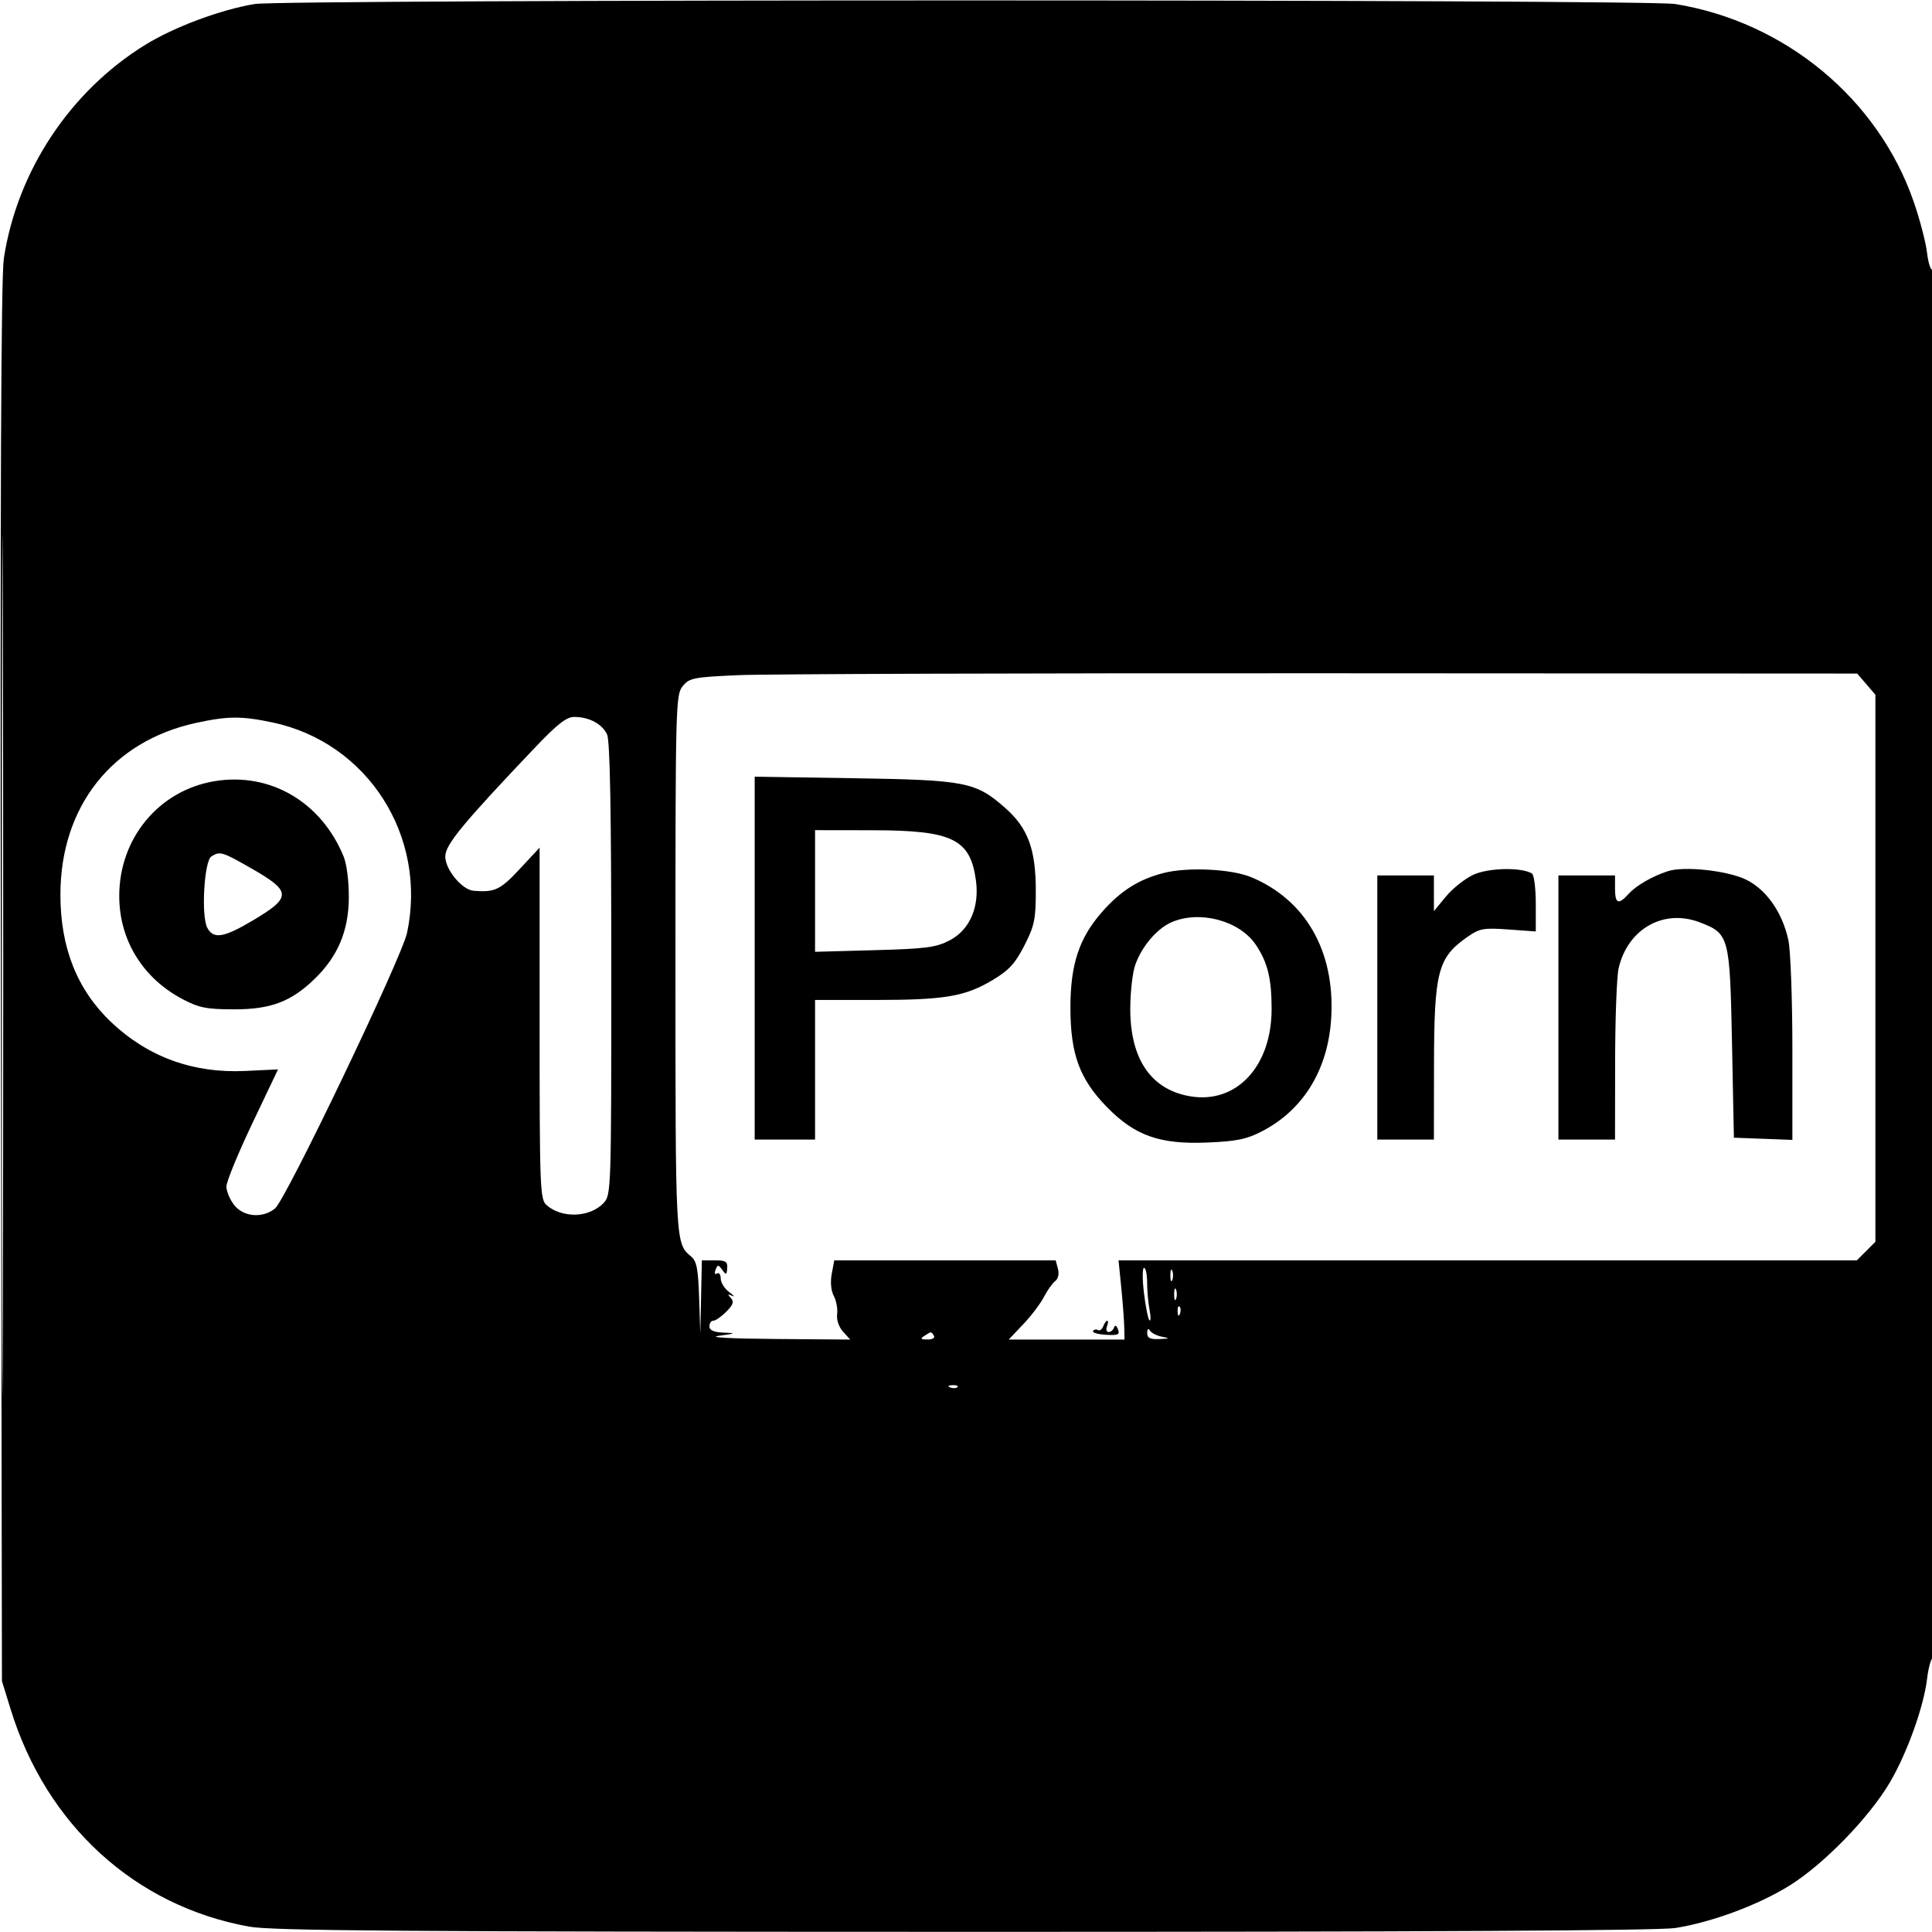<svg xmlns="http://www.w3.org/2000/svg" width="512" height="512" viewBox="0 0 512 512" version="1.1">
	<path d="M 67.500 1.062 C 58.478 2.553, 46.177 7.140, 38.504 11.873 C 18.561 24.177, 4.560 45.325, 1.015 68.500 C 0.275 73.337, 0.032 132.657, 0.229 260.500 L 0.514 445.500 2.828 453 C 12.286 483.662, 35.818 505.108, 66 510.572 C 72.135 511.683, 106.626 511.935, 255.500 511.958 C 377.104 511.976, 439.657 511.639, 444 510.942 C 453.792 509.372, 466.015 504.821, 474.284 499.667 C 483.327 494.031, 495.303 481.720, 500.807 472.403 C 505.377 464.665, 509.822 452.297, 510.702 444.868 C 511.023 442.158, 511.671 439.703, 512.143 439.412 C 512.614 439.120, 513 356.082, 513 254.882 C 513 151.828, 512.620 71.117, 512.136 71.416 C 511.661 71.709, 511.007 69.707, 510.682 66.967 C 510.358 64.226, 508.784 58.188, 507.185 53.548 C 497.774 26.247, 473.135 5.797, 443.947 1.061 C 436.136 -0.206, 75.168 -0.206, 67.500 1.062 M 0.489 256 C 0.489 357.475, 0.607 398.988, 0.750 348.250 C 0.893 297.513, 0.893 214.488, 0.750 163.750 C 0.607 113.013, 0.489 154.525, 0.489 256 M 195.658 178.925 C 183.718 179.460, 182.682 179.666, 180.908 181.861 C 179.070 184.134, 179 186.859, 179 255.677 C 179 329.731, 178.987 329.483, 183.132 332.959 C 184.632 334.216, 185.027 336.249, 185.278 344 L 185.585 353.500 185.792 343.750 L 186 334 189.438 334 C 192.294 334, 192.849 334.349, 192.720 336.063 C 192.583 337.884, 192.428 337.939, 191.401 336.533 C 190.341 335.084, 190.182 335.083, 189.630 336.523 C 189.279 337.436, 189.441 337.846, 190.011 337.493 C 190.555 337.157, 191 337.754, 191 338.819 C 191 339.884, 192.013 341.507, 193.250 342.424 C 194.488 343.342, 194.825 343.781, 194 343.400 C 192.828 342.858, 192.756 342.984, 193.673 343.976 C 194.583 344.961, 194.314 345.777, 192.468 347.623 C 191.161 348.930, 189.620 350, 189.045 350 C 188.470 350, 188 350.675, 188 351.500 C 188 352.539, 189.153 353.048, 191.750 353.157 C 195.192 353.301, 195.089 353.371, 190.500 354 C 187.470 354.416, 193.341 354.748, 205.405 354.843 L 225.310 355 223.412 352.902 C 222.300 351.674, 221.652 349.749, 221.847 348.256 C 222.031 346.854, 221.634 344.684, 220.964 343.434 C 220.224 342.050, 220.011 339.757, 220.419 337.580 L 221.091 334 250.429 334 L 279.767 334 280.368 336.250 C 280.726 337.590, 280.430 338.905, 279.638 339.500 C 278.906 340.050, 277.559 341.948, 276.645 343.717 C 275.731 345.486, 273.256 348.749, 271.146 350.967 L 267.310 355 282.655 355 L 298 355 297.938 351.750 C 297.904 349.962, 297.549 345.238, 297.149 341.250 L 296.423 334 394.257 334 L 492.091 334 494.545 331.545 L 497 329.091 497 256.601 L 497 184.112 494.587 181.306 L 492.173 178.500 350.337 178.425 C 272.326 178.383, 202.721 178.608, 195.658 178.925 M 52 191.567 C 29.735 196.388, 16.049 213.682, 16.012 237.040 C 15.990 251.140, 20.457 262.359, 29.497 270.909 C 39.243 280.126, 51.201 284.474, 64.991 283.815 L 73.679 283.399 66.840 297.767 C 63.078 305.668, 60 313.168, 60 314.432 C 60 315.696, 60.933 317.916, 62.073 319.365 C 64.553 322.519, 69.647 322.935, 72.895 320.250 C 75.801 317.847, 106.486 253.772, 107.878 247.201 C 113.298 221.606, 97.452 196.805, 72.270 191.469 C 64.034 189.724, 60.429 189.741, 52 191.567 M 141.652 198.245 C 122.630 218.255, 118 223.878, 118 226.976 C 118 230.445, 122.423 235.804, 125.500 236.062 C 131.095 236.532, 132.577 235.835, 137.712 230.318 L 143 224.635 143 271.163 C 143 314.845, 143.111 317.790, 144.816 319.333 C 148.805 322.944, 156.359 322.678, 159.972 318.799 C 161.962 316.663, 162 315.513, 162 256.858 C 162 215.188, 161.664 196.356, 160.890 194.657 C 159.620 191.871, 156.138 190.002, 152.203 189.995 C 150.115 189.992, 147.715 191.868, 141.652 198.245 M 56.801 207.030 C 42.064 209.506, 31.570 222.194, 31.601 237.500 C 31.624 249.162, 37.843 259.252, 48.437 264.814 C 52.755 267.081, 54.751 267.474, 62 267.486 C 71.745 267.502, 77.165 265.455, 83.392 259.408 C 89.522 253.455, 92.368 246.719, 92.439 238 C 92.474 233.653, 91.899 229.028, 91.070 227 C 85.142 212.493, 71.524 204.557, 56.801 207.030 M 200 253.914 L 200 302 208 302 L 216 302 216 283.500 L 216 265 231.951 265 C 250.415 265, 255.774 264.087, 263.117 259.690 C 267.387 257.132, 269.043 255.325, 271.469 250.575 C 274.141 245.343, 274.496 243.645, 274.498 236.075 C 274.501 225.050, 272.418 219.418, 266.369 214.093 C 258.556 207.217, 255.925 206.701, 226.250 206.238 L 200 205.828 200 253.914 M 216 236.119 L 216 252.239 231.750 251.807 C 245.419 251.432, 248.049 251.089, 251.657 249.214 C 256.960 246.458, 259.605 240.429, 258.630 233.315 C 257.124 222.329, 252.435 220.052, 231.250 220.022 L 216 220 216 236.119 M 56.009 226.973 C 54.098 228.182, 53.269 242.765, 54.935 245.878 C 56.580 248.952, 59.280 248.517, 66.993 243.935 C 77.341 237.787, 77.303 236.246, 66.648 230.150 C 58.873 225.702, 58.294 225.529, 56.009 226.973 M 308.407 231.343 C 301.787 233.033, 297.001 236.056, 292.062 241.667 C 285.989 248.566, 283.671 255.565, 283.671 267 C 283.671 279.349, 286.094 285.958, 293.342 293.383 C 300.766 300.986, 307.386 303.320, 320 302.782 C 327.781 302.451, 330.405 301.907, 334.500 299.775 C 345.570 294.014, 352.079 283.217, 352.807 269.409 C 353.727 251.975, 345.945 238.438, 331.564 232.455 C 326.340 230.282, 314.744 229.725, 308.407 231.343 M 390.429 231.831 C 388.190 232.882, 384.928 235.477, 383.179 237.599 L 380 241.456 380 236.728 L 380 232 372.500 232 L 365 232 365 267 L 365 302 372.500 302 L 380 302 380.024 282.750 C 380.055 257.305, 380.990 253.740, 389.092 248.148 C 392.131 246.050, 393.286 245.852, 399.750 246.321 L 407 246.846 407 239.482 C 407 235.432, 406.538 231.833, 405.974 231.484 C 403.218 229.781, 394.377 229.978, 390.429 231.831 M 441.994 230.871 C 437.785 232.258, 433.594 234.686, 431.593 236.898 C 428.901 239.871, 428 239.521, 428 235.500 L 428 232 420.500 232 L 413 232 413 267 L 413 302 420.500 302 L 428 302 428.024 281.250 C 428.037 269.837, 428.457 258.735, 428.957 256.577 C 431.375 246.154, 440.878 240.772, 450.428 244.419 C 458.256 247.409, 458.431 248.064, 459 276.500 L 459.500 301.500 467.250 301.792 L 475 302.084 475 278.091 C 475 264.895, 474.522 251.871, 473.938 249.148 C 472.368 241.824, 468.078 235.700, 462.691 233.092 C 457.758 230.704, 446.247 229.469, 441.994 230.871 M 310.450 244.407 C 306.599 246.084, 302.560 250.844, 300.846 255.725 C 300.117 257.801, 299.527 263.100, 299.535 267.500 C 299.559 280.852, 305.192 288.916, 315.647 290.568 C 327.761 292.481, 336.969 282.526, 336.990 267.493 C 337.002 259.336, 335.940 255.012, 332.777 250.337 C 328.462 243.958, 317.913 241.156, 310.450 244.407 M 303.158 342.645 C 303.598 346.300, 304.257 349.563, 304.622 349.895 C 304.988 350.228, 304.998 348.981, 304.644 347.125 C 304.290 345.269, 304 342.006, 304 339.875 C 304 337.744, 303.630 336, 303.179 336 C 302.727 336, 302.718 338.990, 303.158 342.645 M 310.158 338 C 310.158 339.375, 310.385 339.938, 310.662 339.250 C 310.940 338.563, 310.940 337.438, 310.662 336.750 C 310.385 336.063, 310.158 336.625, 310.158 338 M 311.158 343 C 311.158 344.375, 311.385 344.938, 311.662 344.250 C 311.940 343.563, 311.940 342.438, 311.662 341.750 C 311.385 341.063, 311.158 341.625, 311.158 343 M 312.079 347.583 C 312.127 348.748, 312.364 348.985, 312.683 348.188 C 312.972 347.466, 312.936 346.603, 312.604 346.271 C 312.272 345.939, 312.036 346.529, 312.079 347.583 M 292.364 351.494 C 292.048 352.316, 291.419 352.759, 290.964 352.478 C 290.510 352.197, 289.925 352.312, 289.665 352.734 C 289.405 353.155, 290.931 353.603, 293.056 353.729 C 296.311 353.921, 296.819 353.692, 296.277 352.279 C 295.871 351.222, 295.485 351.045, 295.233 351.801 C 295.013 352.460, 294.373 353, 293.810 353 C 293.247 353, 293.045 352.325, 293.362 351.500 C 293.678 350.675, 293.712 350, 293.437 350 C 293.162 350, 292.679 350.672, 292.364 351.494 M 304.015 353.250 C 304.004 354.588, 304.764 354.968, 307.250 354.864 C 310.002 354.749, 310.117 354.656, 308 354.263 C 306.625 354.007, 305.169 353.281, 304.765 352.649 C 304.293 351.911, 304.025 352.126, 304.015 353.250 M 245 354 C 243.793 354.780, 243.951 354.972, 245.809 354.985 C 247.097 354.993, 247.845 354.558, 247.500 354 C 246.757 352.798, 246.861 352.798, 245 354 M 251.813 367.683 C 252.534 367.972, 253.397 367.936, 253.729 367.604 C 254.061 367.272, 253.471 367.036, 252.417 367.079 C 251.252 367.127, 251.015 367.364, 251.813 367.683" stroke="none" fill="black" fill-rule="evenodd"/>
</svg>